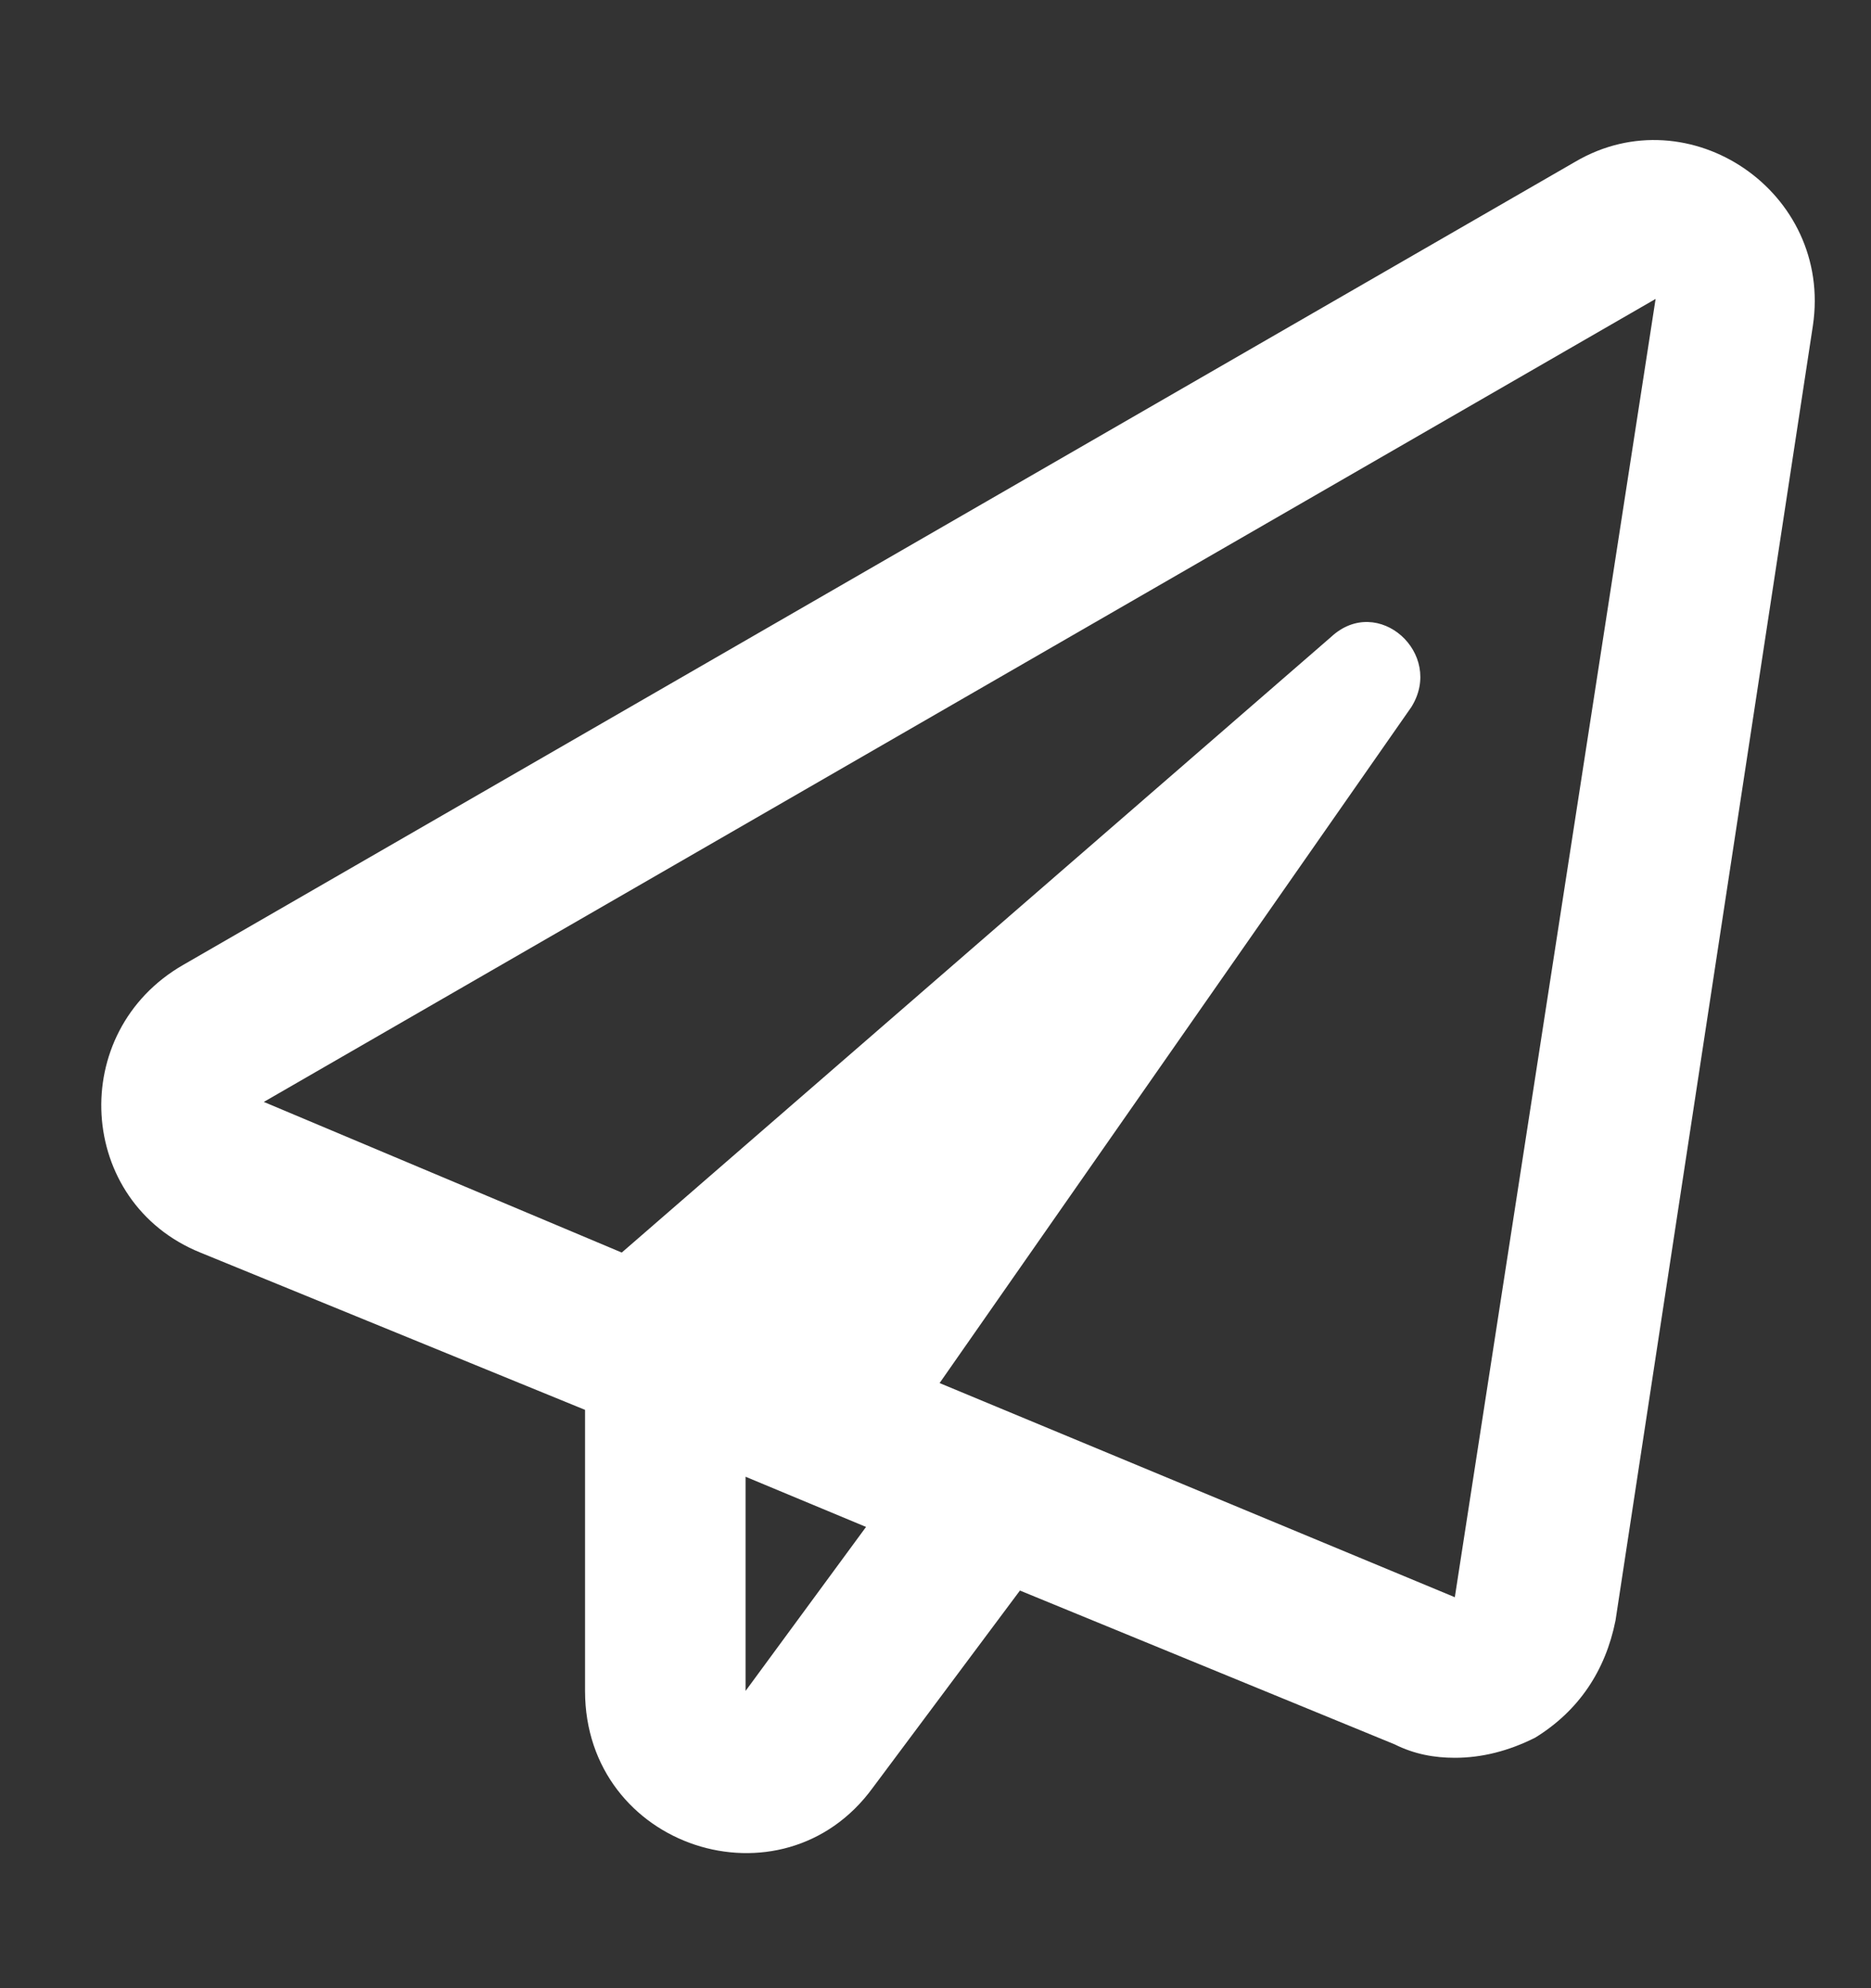 <svg width="16" height="17" viewBox="0 0 16 17" fill="none" xmlns="http://www.w3.org/2000/svg">
<rect x="0" y="0" width="16" height="17" fill="#333333" stroke="none"/>
<path d="M13.471 1.383C14.444 0.811 15.674 1.64 15.503 2.785L13.815 13.857C13.729 14.286 13.5 14.629 13.128 14.858C12.899 14.973 12.67 15.03 12.441 15.03C12.27 15.03 12.098 15.001 11.926 14.915L8.722 13.6L7.463 15.287C6.691 16.346 5.003 15.802 5.003 14.458V12.055L1.713 10.71C0.654 10.281 0.568 8.822 1.569 8.249L13.471 1.383ZM6.376 14.458L7.406 13.056L6.376 12.627V14.458ZM12.441 13.657L14.158 2.556L2.256 9.422L5.317 10.71L11.383 5.446C11.783 5.074 12.355 5.589 12.069 6.046L8.035 11.826L12.441 13.657Z" fill="white"/>
</svg>
